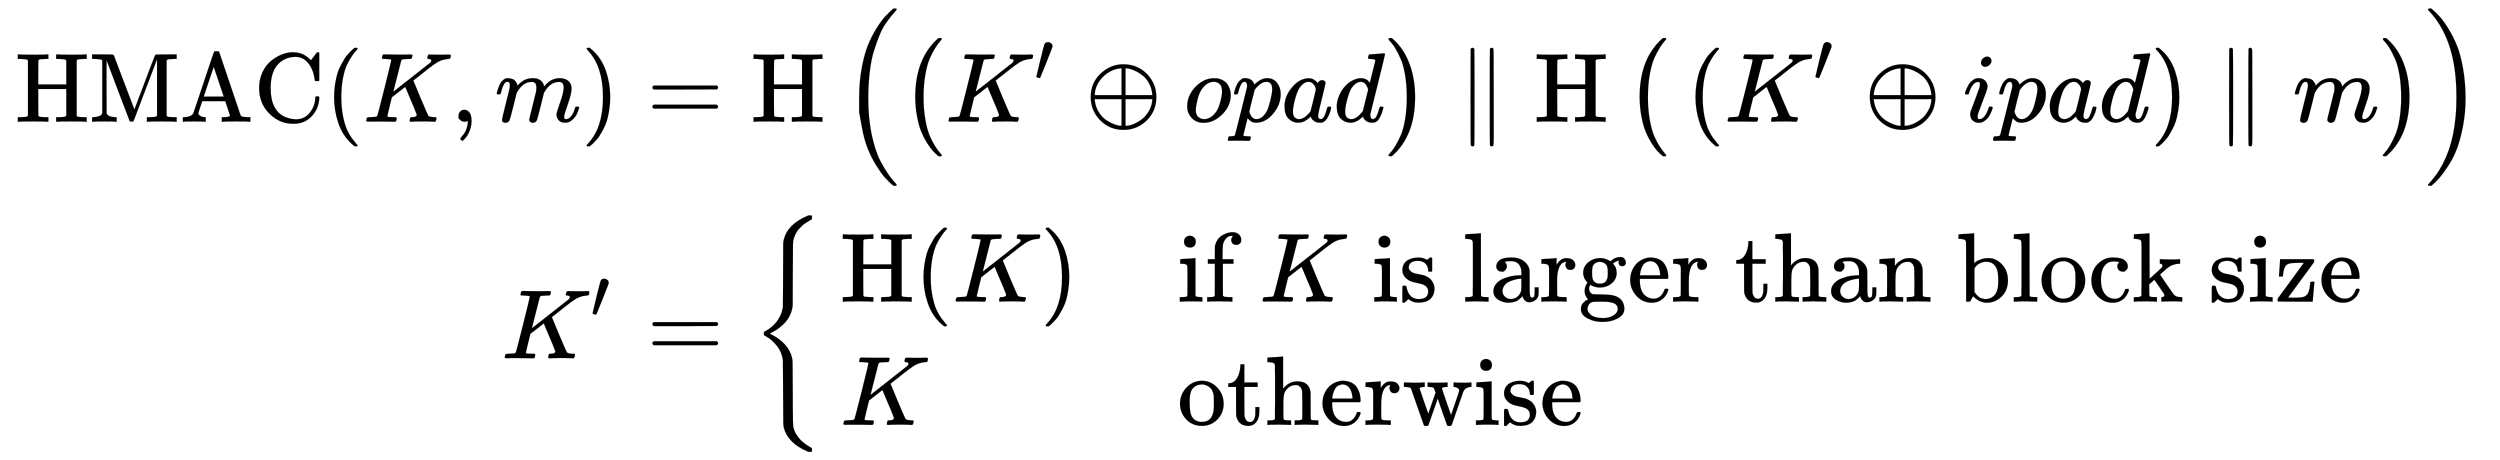 <svg xmlns:xlink="http://www.w3.org/1999/xlink" width="58.931ex" height="10.843ex" style="vertical-align: -4.838ex;" viewBox="0 -2585.3 25373 4668.3" role="img" focusable="false" xmlns="http://www.w3.org/2000/svg" aria-labelledby="MathJax-SVG-1-Title"><title id="MathJax-SVG-1-Title">{\displaystyle {\begin{aligned}\operatorname {HMAC} (K,m)&amp;=\operatorname {H} {\Bigl (}{\bigl (}K'\oplus opad{\bigr )}\parallel \operatorname {H} {\bigl (}\left(K'\oplus ipad\right)\parallel m{\bigr )}{\Bigr )}\\K'&amp;={\begin{cases}\operatorname {H} \left(K\right)&amp;{\text{if}}\ K{\text{ is larger than block size}}\\K&amp;{\text{otherwise}}\end{cases}}\end{aligned}}}</title><defs aria-hidden="true"><path stroke-width="1" id="E1-MJMAIN-48" d="M128 622q-7 7-11 9t-16 3-43 3H25v46H36q21-3 144-3 135 0 144 3h11V637H302q-40-1-51-3t-18-12l-1-122V378H517V622q-7 7-11 9t-16 3-43 3H414v46h11q21-3 144-3 135 0 144 3h11V637H691q-40-1-51-3t-18-12V61q6-10 17-12t52-3h33V0H713Q692 3 569 3 434 3 425 0H414V46h33q42 1 51 3t19 12V332H232V197l1-136q6-10 17-12t52-3h33V0H324Q303 3 180 3 45 3 36 0H25V46H58q42 1 51 3t19 12V622z"/><path stroke-width="1" id="E1-MJMAIN-4D" d="M132 622q-7 7-11 9t-16 3-43 3H29v46H135q86 0 97-1t17-7q1-1 105-277L458 124 562 398Q666 674 668 675q3 6 15 7t98 1H887V637H854q-40-1-51-3t-18-12V61q6-10 17-12t52-3h33V0H876Q855 3 736 3 605 3 596 0H585V46h33q42 1 51 3t19 12V347q0 77 0 114t0 85 0 67l-1 19Q454 14 450 7q-4-6-20-6T410 7q-1 2-118 309L176 624V606q-1-18-1-63t0-80 0-107l1-270q11-36 85-40h17V0h-9Q254 3 154 3 52 3 37 0H29V46H46q32 2 52 10t24 13 10 17V622z"/><path stroke-width="1" id="E1-MJMAIN-41" d="M255 0Q240 3 140 3 48 3 39 0H32V46H47q72 3 92 42 1 3 53 157T295 553t53 155q3 8 18 8h10q20-1 24-7 2-2 108-319L617 67q7-13 19-16t51-5h30V0h-9q-9 3-127 3Q458 3 437 0H427V46h13q70 0 70 18 0 2-24 74l-24 71H229l-20-59q-20-59-20-65 0-13 20-26t50-13h5V0h-9zM447 255 345 557 244 256q0-1 101-1H447z"/><path stroke-width="1" id="E1-MJMAIN-43" d="M56 342q0 86 33 158t85 115 109 66 108 24q3 0 9 0t8-1q91 0 161-68l13-12 30 39q27 37 31 41 1 0 4 0t6 1h4q3 0 9-6V419l-6-6H626q-6 6-7 17-9 82-48 142t-95 79q-19 7-50 7-104 0-174-70-79-79-79-246 0-121 38-191 21-40 52-67t65-39 56-16 44-5q89 0 143 69t55 151q0 7 6 13h28l6-6V236q-5-103-76-180T403-21Q262-21 159 83T56 342z"/><path stroke-width="1" id="E1-MJMAIN-28" d="M94 250q0 69 10 131t23 107 37 88 38 67 42 52 33 34 25 21h13 4q14 0 14-9 0-3-17-21t-41-53-49-86-42-138-17-193T184 58 225-81t49-86 42-53 17-21q0-9-15-9h-3-13l-28 24Q180-141 137-14T94 250z"/><path stroke-width="1" id="E1-MJMATHI-4B" d="M285 628q0 7-57 9-23 0-30 1t-7 9q0 2 2 14 6 20 10 21 2 1 11 1h5q41-2 136-2 34 0 63 0t45 1 20 0q17 0 17-8 0-5-3-14-1-2-1-6t-1-6-2-4-3-3-4-2-7-1-9-1-14 0q-40-1-51-3t-18-11L306 305q1 0 184 144T678 597q14 14 14 23 0 15-25 17-16 0-16 11 0 2 3 14t5 15q3 5 17 5 4 0 35-1t80-1q23 0 48 1t30 1q20 0 20-10 0-22-8-30-3-5-19-5-75-5-136-51-16-10-70-52T556 455l-47-37 9-22q9-22 28-67t35-85Q656 67 661 61q2-2 5-4 14-10 51-11h21q6-8 6-9t-3-18Q737 6 731 0H720q-40 3-95 3Q503 3 488 0H478q-6 6-6 9t2 18q4 13 6 16t11 3h3q50 0 50 25 0 4-27 70t-32 75L427 354l-68-53-68-53-23-93q-23-92-23-97 0-7 8-9t50-3h31q6-9 6-11 0-16-7-30-5-5-16-5-3 0-37 1T180 2Q118 2 85 2T49 1Q31 1 31 11q0 2 3 14 4 16 8 18t23 3q27 0 60 3 14 3 19 12 3 4 72 278t69 289z"/><path stroke-width="1" id="E1-MJMAIN-2C" d="M78 35t0 25 16 43 43 18q28 0 50-25T210 8q0-35-9-68t-21-57-26-41-24-27-13-9q-4 0-13 9t-9 13 11 16 25 30 26 50T173-3V9l-1-1q-2-1-5-2t-6-3-9-2-12-1Q113 0 96 17z"/><path stroke-width="1" id="E1-MJMATHI-6D" d="M21 287q1 6 3 16t12 38 20 47 32 37 44 17 43-7 30-18 16-22 8-19l2-7q0-2 1-2l11 11q60 64 141 64 17 0 31-2t26-7 19-10 15-12 10-13 8-13 4-12 3-9 2-7l8 10q63 75 149 75 54 0 87-27t34-79q0-51-38-158T704 50q1-14 5-19t15-5q28 0 52 30t39 82q3 11 6 13t16 2q20 0 20-8 0-1-4-15-8-29-22-57T785 17 716-10q-47 0-68 27T627 73q0 19 36 120t37 152q0 59-44 59h-5q-86 0-145-101l-7-12-33-134Q433 26 428 16q-13-27-43-27-13 0-21 7T353 8t-3 10q0 11 34 143l36 146q3 15 3 38 0 59-44 59h-5q-86 0-145-101l-7-12-33-134Q156 26 151 16q-13-27-43-27-13 0-21 6T76 7 74 17q0 13 38 164 39 154 39 161 3 15 3 27 0 36-25 36-22 0-37-28T69 316 57 280q-2-2-16-2H27q-6 6-6 9z"/><path stroke-width="1" id="E1-MJMAIN-29" d="M60 749l4 1q5 0 10 0H86l28-24q94-85 137-212t43-264q0-68-10-131T261 12 224-76t-38-67-41-51-32-33-23-19q-3-3-4-4H74q-8 0-11 0t-5 3-3 9q1 1 11 13Q221-64 221 250T66 725q-10 12-11 13 0 8 5 11z"/><path stroke-width="1" id="E1-MJMAIN-3D" d="M56 347q0 13 14 20H707q15-8 15-20 0-11-14-19l-318-1H72q-16 5-16 20zm0-194q0 15 16 20H708q14-10 14-20 0-13-15-20H70q-14 7-14 20z"/><path stroke-width="1" id="E1-MJSZ2-28" d="M180 96t0 154 25 291 61 229 87 174 91 125 83 81h28q6-6 6-9 0-4-16-21t-41-48-57-77-61-117-56-157-42-208-16-262q0-118 8-195 13-143 46-265t73-196 76-126 61-78 25-31q0-3-6-9H527q-44 37-84 81T353-443 266-270 205-41z"/><path stroke-width="1" id="E1-MJSZ1-28" d="M152 251q0 395 236 599h28q6-6 6-9 0-4-19-25t-46-63-55-104-47-167-19-232q0-126 19-231t46-166 55-104 47-64 19-25q0-3-6-9H388q-29 24-56 53t-61 83T212-97 170 56 152 251z"/><path stroke-width="1" id="E1-MJMAIN-2032" d="M79 43q-6 0-27 6T30 61q0 7 55 232t61 235q15 32 52 32 20 0 42-15t22-44q0-5-2-15-1-7-87-223T84 45t-5-2z"/><path stroke-width="1" id="E1-MJMAIN-2295" d="M56 250q0 144 1e2 238t228 95q146 0 242-98t96-235q0-140-97-236T390-83Q249-83 153 14T56 250zM364 542q-56-3-113-33T148 418 96 278v-8H369V542h-5zM681 278q-6 60-31 108t-58 76-70 47-64 26-46 7h-3V270H681v8zM96 222q8-72 43-127t80-83 83-41 64-13h3V230H96v-8zm585 0v8H409V-42h3q17 0 44 6t65 26 69 47 59 76 32 109z"/><path stroke-width="1" id="E1-MJMATHI-6F" d="M201-11Q126-11 80 38T34 156q0 65 30 123t82 101q76 61 155 61 32 0 40-1 13-3 26-7t35-16 36-30 26-49 12-70q0-107-86-193T201-11zM121 120q0-50 26-72t59-22q44 0 83 32t62 84q9 21 23 74t14 92q0 44-18 67-24 30-64 30-63 0-111-58-37-44-55-117T121 120z"/><path stroke-width="1" id="E1-MJMATHI-70" d="M23 287q1 3 2 8t5 22 10 31 15 33 20 30 26 22 33 9q75 0 96-64l10 9q62 55 118 55 65 0 102-47t37-114q0-108-76-199T249-10q-22 0-39 6-11 5-23 15T168 28l-7 8q-1-1-22-87t-21-87q0-6 8-7t37-3h25q6-7 6-9t-3-18q-3-12-6-15t-13-4q-2 0-11 0t-34 1-62 1q-70 0-89-2h-8q-7 7-7 11 2 27 13 35H-6q34 1 39 12 3 6 61 239t61 247q1 5 1 14 0 41-25 41-22 0-37-28T71 316 59 280q-2-2-16-2H29q-6 6-6 9zM178 102q22-76 74-76 30 0 58 23t46 58q18 34 36 108t19 110v6q0 74-61 74-11 0-22-3t-22-9-20-13-17-15-15-15-11-14-8-10l-3-4q0-1-3-14t-11-44-14-52q-26-106-26-110z"/><path stroke-width="1" id="E1-MJMATHI-61" d="M33 157q0 101 76 192t171 92q51 0 90-49 16 30 46 30 13 0 23-8t10-20q0-13-37-160T374 68q0-25 7-33t21-9q9 1 20 9 21 20 41 96 6 20 10 21 2 1 10 1h4q19 0 19-9 0-6-5-27T481 63 449 13Q436 0 417-8q-8-2-24-2-34 0-57 15T306 36l-6 15q-1 1-4-1-2-2-4-4-59-56-120-56-55 0-97 40T33 157zM351 328q0 6-5 22t-23 35-46 20q-35 0-67-31t-50-81q-29-79-41-164 0-3 0-11t-1-12q0-45 18-62t43-18q38 0 75 33t44 51q2 4 27 107t26 111z"/><path stroke-width="1" id="E1-MJMATHI-64" d="M366 683q1 0 72 5t73 6q12 0 12-8 0-7-73-302T375 83t-1-15q0-42 28-42 9 1 20 9 21 20 41 96 6 20 10 21 2 1 10 1h4 4q15 0 15-8 0-5-3-16-13-50-30-81T445 8 417-8q-8-2-24-2-34 0-57 15T306 36l-6 15q-1 1-4-1-2-2-4-4-59-56-120-56-55 0-97 40T33 157q0 48 20 98t48 86q47 57 94 79t85 22q56 0 84-42 5-6 5-4 1 4 27 109t28 111q0 13-7 16t-39 5H357q-6 6-6 8t2 19q5 19 13 19zM352 326q-23 79-75 79-35 0-67-31t-50-81q-29-79-41-164 0-3 0-11t-1-12q0-45 18-62t43-18q54 0 111 72l8 11 54 217z"/><path stroke-width="1" id="E1-MJSZ1-29" d="M305 251q0-396-236-6e2H56q-13 0-17 2t-4 9q2 5 25 31t48 68 52 103T204 27t17 223-17 223-44 163-52 104-48 67-25 32q0 11 15 11h6H69Q197 743 256 566q49-141 49-315z"/><path stroke-width="1" id="E1-MJMAIN-2225" d="M133 736q5 14 20 14 11 0 17-11 2-4 2-489t-2-489q-6-11-18-11-8 0-14 6l-1 1q-4 2-4 64t-1 429q0 481 1 486zm196 3q5 11 17 11 7 0 15-6l1-1q4-2 4-64t1-429 0-428-5-65l-1-1q-6-6-14-6-12 0-18 11-2 4-2 489t2 489z"/><path stroke-width="1" id="E1-MJMATHI-69" d="M184 6e2q0 24 19 42t44 19q18 0 30-12t13-30q0-23-20-42t-44-20q-15 0-28 10t-14 33zM21 287q0 8 9 31t24 51 44 51 60 22q39 0 65-23t27-62q0-17-14-56T196 196 154 83q-5-22-5-32 0-25 17-25 9 0 19 3t23 14 27 35 25 59q3 12 5 14t17 2q20 0 20-10 0-8-9-31T268 61 223 11 161-11q-32 0-59 21T74 74q0 17 5 32t43 114q38 101 44 121t7 39q0 24-17 24h-2q-30 0-55-33T61 287q-1-1-2-3t-1-3-2-2-3-1-4 0-8 0H27q-6 6-6 9z"/><path stroke-width="1" id="E1-MJSZ2-29" d="M35 1138q0 12 16 12h5H69q44-37 84-81t90-125 87-173 61-230 25-291T391-40 330-270 243-443 152-568 69-649H56q-13 0-17 2t-4 10q30 30 75 89Q283-316 316 56q8 77 8 195 0 117-8 194-38 432-268 678-12 14-13 15z"/><path stroke-width="1" id="E1-MJMAIN-7B" d="M434-231q0-13-6-19H410q-129 0-180 66-5 7-8 12t-5 11-4 13-2 15-1 22-1 27 0 37 0 47q0 21 0 53-1 89-5 1e2-1 1-1 2-14 36-50 56T82 231q-11 0-14 3t-3 16 3 16 14 3q34 0 70 20t51 56q5 11 5 32t1 152v50q0 55 6 77t29 42q26 26 80 42 37 8 53 9 2 0 13 0t18 1h20q6-6 6-18 0-13-3-16-2-3-16-3-53-3-83-24t-36-42q-5-13-5-148V417q0-47-3-64t-17-39q-31-43-87-59l-14-5 14-5q18-6 36-15t42-34 28-59q1-6 1-136 0-135 5-148 10-27 43-45t76-21q14 0 16-3 3-3 3-15z"/><path stroke-width="1" id="E1-MJMAIN-69" d="M69 609q0 28 18 44t44 16q23-2 40-17t17-43q0-30-17-45t-42-15-42 15-18 45zM247 0Q232 3 143 3q-11 0-37 0T56 1L34 0H26V46H42q28 0 49 3 9 4 11 11t2 42V205v88q0 52-2 66T88 378q-14 7-47 7H30v23q0 23 2 23l10 1q10 1 28 2t36 2q17 1 36 2t29 3 11 1h3V62q5-10 12-12t35-4h23V0h-8z"/><path stroke-width="1" id="E1-MJMAIN-66" d="M273 0Q255 3 146 3 43 3 34 0H26V46H42q28 0 49 3 8 3 12 11 1 2 1 164V385H33v46h71v66l1 67 2 10q19 65 64 94t95 36q1 0 9 0t14 1q41-3 62-26t21-52q0-23-14-37t-37-14-37 14-14 37q0 20 18 40h-4q-4 1-11 1-28 0-50-21t-34-55q-6-20-7-95V431H293V385H185V225q0-162 1-164t3-4 5-3 5-3 7-2 7-1 9-1 9 0 10-1 10 0h31V0h-9z"/><path stroke-width="1" id="E1-MJMAIN-73" d="M295 316q0 40-27 69t-78 29q-36 0-62-13-30-19-30-52-1-5 0-13t16-24 43-25q18-5 44-9t44-9 32-13q17-8 33-20t32-41 17-62q0-62-38-102T198-10h-8q-52 0-96 36l-8-7-9-9Q71 4 65-1L54-11H46 42q-3 0-9 6V74v58q0 21 2 25t10 5h9q12 0 16-4t5-12 7-27 19-42q35-51 97-51 97 0 97 78 0 29-18 47-20 24-83 36t-83 23q-36 17-57 46T33 318q0 39 17 66t43 40 50 18 44 5h11q40 0 70-15l15-8 9 7q10 9 22 17h8 4q3 0 9-6V310l-6-6H301q-6 6-6 12z"/><path stroke-width="1" id="E1-MJMAIN-6C" d="M42 46H56q39 0 47 14v8q0 9 0 23t0 33 1 43 0 50 0 55 0 57q0 37 0 78t0 75 0 60-1 44 0 17q-3 19-14 25t-45 9H26v23q0 23 2 23l10 1q10 1 29 2t37 2q17 1 37 2t30 3 11 1h3V379q0-317 1-319 4-8 12-11 21-3 49-3h16V0h-8L232 1q-23 1-49 1T145 3 107 3 57 1L34 0H26V46H42z"/><path stroke-width="1" id="E1-MJMAIN-61" d="M137 305t-22 0-37 15-15 39q0 35 34 62t121 27q73 0 118-32t60-76q5-14 5-31t1-115V124q0-48 5-66t21-18q15 0 20 16t5 53v36h40V106q-1-40-3-47-9-30-35-47T4e2-6 353 12 329 54v4l-2-3q-2-3-5-6t-8-9-12-11-15-12T269 6 247-2 221-8t-31-3Q130-11 82 20T34 107q0 21 7 40t27 41 48 37 78 28 110 15h14v22q0 34-6 50-22 71-97 71-18 0-34-1t-25-4-8-3q22-15 22-44 0-25-16-39zM126 106q0-31 24-55t59-25q38 0 67 23t39 60q2 7 3 66 0 58-1 58-8 0-21-1t-45-9-58-20-46-37-21-60z"/><path stroke-width="1" id="E1-MJMAIN-72" d="M36 46H50q39 0 47 14v8q0 9 0 23t1 31 0 39 0 42q0 31 0 66t0 59l-1 23q-3 19-14 25t-45 9H20v23q0 23 2 23l10 1q10 1 28 2t36 2q16 1 35 2t29 3 11 1h3V373q39 68 97 68h6q45 0 66-22t21-46q0-21-13-36t-38-15-37 16-13 34q0 9 2 16t5 12 3 5q-2 2-23-4-16-8-24-15-47-45-47-179V154q0-13 0-27t0-26 1-20 0-15V61q1-2 3-4t5-3 5-3 7-2 7-1 9-1 9 0 10-1 10 0h31V0h-9Q249 3 140 3 37 3 28 0H20V46H36z"/><path stroke-width="1" id="E1-MJMAIN-67" d="M329 409q44 44 1e2 44 30 0 43-19t13-38q0-14-9-25t-27-11q-33 0-37 30-2 14 3 21 0 1 1 3v1q-28-3-53-22-8-5-8-7 0-1 4-5t9-12 11-18 9-26 4-33q0-62-49-105T222 143q-50 0-99 28-11-18-11-38 0-35 26-52 9-6 17-6t72-2q84-1 108-6 61-9 96-41 39-39 39-98 0-67-78-103-60-31-142-31-83 0-143 31Q29-140 29-75q0 36 21 60T92 18l11 6Q67 55 67 108q0 47 29 85-44 44-44 99 0 63 50 106t121 44q51 0 95-26l11-7zm-30-66q-5 28-26 44t-52 17q-29 0-50-16t-26-45q-3-17-3-51 0-44 7-65t30-35q17-10 43-10 22 0 38 7t23 18 11 20 5 15q3 16 3 50t-3 51zM403-75q0 25-14 41T348-11 299-2 245 0H218q-67 0-80-6-20-9-31-28T95-74q0-10 6-23t21-30 48-28 80-12q69 0 111 28t42 64z"/><path stroke-width="1" id="E1-MJMAIN-65" d="M28 218q0 55 20 1e2t50 73 65 42 66 15q53 0 91-18t58-50 28-64 9-71q0-7-7-14H126V216Q126 68 226 36q20-6 44-6 42 0 72 32 17 17 27 42l10 24q3 3 16 3h3q17 0 17-10 0-4-3-13-19-55-63-87T250-11Q155-11 92 58T28 218zm305 57q-11 128-95 136h-2q-8 0-16-1t-25-8-29-21-23-41-16-66v-7H333v8z"/><path stroke-width="1" id="E1-MJMAIN-74" d="M27 422q53 4 82 56t32 122v15h40V431H316V385H181V241q1-125 1-141t7-32q14-39 49-39 44 0 54 71 1 8 1 46v35h40V146 134q0-77-42-117-27-27-70-27-34 0-59 12T124 33 105 68t-7 32q-1 7-1 148V385H18v37h9z"/><path stroke-width="1" id="E1-MJMAIN-68" d="M41 46H55q39 0 47 14v8q0 9 0 23t0 33 0 43 1 50 0 55 0 57q0 37 0 78t0 75-1 60 0 44 0 17q-3 19-14 25t-45 9H25v23q0 23 2 23l10 1q10 1 29 2t37 2q17 1 37 2t30 3 11 1h3V367q60 75 144 75 123 0 135-113 1-7 1-139V104q0-38 2-45t11-10q21-3 49-3h16V0h-8L510 1q-23 1-50 1T422 3Q319 3 310 0h-8V46h16q61 0 61 16 1 2 1 138-1 135-2 143-6 28-20 42t-24 17-26 2q-45 0-79-34-27-27-34-55t-8-83V168 108q0-30 1-40t3-13 9-6q21-3 49-3h16V0h-8L234 1q-24 1-51 1T145 3Q42 3 33 0H25V46H41z"/><path stroke-width="1" id="E1-MJMAIN-6E" d="M41 46H55q39 0 47 14v8q0 9 0 23t0 31 1 39 0 42q0 31 0 66t-1 59v23q-3 19-14 25t-45 9H25v23q0 23 2 23l10 1q10 1 28 2t37 2q17 1 36 2t29 3 11 1h3V402q0-38 1-38t5 5 12 15 19 18 29 19 38 16 51 5q114-4 127-113 1-7 1-139V104q0-38 2-45t11-10q21-3 49-3h16V0h-8L510 1q-23 1-50 1T422 3Q319 3 310 0h-8V46h16q61 0 61 16 1 2 1 138-1 135-2 143-6 28-20 42t-24 17-26 2q-45 0-79-34-27-27-34-55t-8-83V168 108q0-30 1-40t3-13 9-6q21-3 49-3h16V0h-8L234 1q-24 1-51 1T145 3Q42 3 33 0H25V46H41z"/><path stroke-width="1" id="E1-MJMAIN-62" d="M307-11q-73 0-139 66L158 37q-2-3-5-9t-6-11-4-7l-5-9-20-1H98V298q0 301-1 305-3 19-14 25t-45 9H20v23q0 23 2 23l10 1q10 1 29 2t37 2q17 1 37 2t30 3 11 1h3V543q0-152 1-152l3 3q3 3 9 7t15 10 21 10 26 10 32 8 37 3q78 0 138-63t61-163q0-101-64-164T307-11zM182 98q0-1 5-8t9-11 10-12 12-12 15-11 17-9 21-6 24-3q35 0 68 20t49 67q12 35 12 99 0 75-12 111-27 82-112 82-30 0-61-15t-51-43l-6-8V98z"/><path stroke-width="1" id="E1-MJMAIN-6F" d="M28 214q0 95 65 164t157 70q90 0 155-68t66-165q0-95-64-160T250-10Q153-10 91 57T28 214zM250 30q122 0 122 163v32 25q0 22-1 38t-7 38-16 36-31 28-49 20q-5 1-16 1-30 0-57-12-43-22-56-61t-13-92V226q0-96 19-135 32-61 105-61z"/><path stroke-width="1" id="E1-MJMAIN-63" d="M370 305t-21 0-36 15-16 38q0 23 15 38 5 5 5 6t-10 2q-26 4-49 4-49 0-80-32-47-47-47-157 0-82 31-129 41-61 110-61 41 0 66 26t36 62q2 8 5 10t16 2h14q6-6 6-9 0-4-4-16T395 71 366 33 318 2 249-11Q163-11 99 53T34 214q0 104 65 169t151 65 120-27 34-64q0-23-17-37z"/><path stroke-width="1" id="E1-MJMAIN-6B" d="M36 46H50q39 0 47 14v8q0 9 0 23t0 33 1 43 0 50 0 55 0 57q0 37 0 78t0 75 0 60-1 44 0 17q-3 19-14 25t-45 9H20v23q0 23 2 23l10 1q10 1 29 2t37 2q17 1 37 2t30 3 11 1h3V463l1-230 60 54q60 54 64 60 6 9 6 17 0 19-21 21h-5v46h9q15-3 119-3 63 0 72 3h5V385H476q-69-5-116-44-74-63-74-67 0-1 63-93T420 79q14-19 31-26t49-7h11V0h-6q-9 3-87 3-96 0-111-3h-8V46h7q24 2 24 19 0 7-4 14-3 5-50 74t-48 69l-52-46V120 84q0-19 2-25t11-10q21-3 49-3h16V0h-8Q231 3 137 3T28 0H20V46H36z"/><path stroke-width="1" id="E1-MJMAIN-7A" d="M42 263q2 7 6 82t5 78v8H393q6-6 6-16 0-12-1-13l-17-24q-17-23-50-69t-66-89L134 41l48-1h24q48 0 77 6t48 31q21 28 28 108l2 16q0 1 20 1h20v-6q0-1-8-93T384 6V0H209L34 1 31 3q-3 5-3 14 0 13 1 14T160 210 294 394H236q-67-1-84-6-25-6-39-21-24-23-31-103v-9H42v8z"/><path stroke-width="1" id="E1-MJMAIN-77" d="M90 368q-6 10-14 12t-36 5H18v46h6l19-1q19 0 41-1t32-1q90 0 105 3h8V385H215q-38-2-38-17 0-1 44-129l44-126 74 215-6 17q-10 29-17 34-8 5-38 6H258v46h6q6-3 84-3 91 0 106 3h7V385h-9q-48 0-48-16 0-3 14-45t31-90 32-91l15-43 41 119q42 122 42 128 0 16-15 26t-34 12h-8v46h7q12-3 95-3 68 0 74 3h5V385h-6q-1 0-6 0t-9-1q-47-7-63-50L559 161q-13-37-31-90-20-59-25-70T487-11h-8q-19 0-23 7-1 1-49 137L361 267q-2-4-95-271-5-7-23-7h-5q-13 0-18 8L90 368z"/><path stroke-width="1" id="E1-MJSZ3-7B" d="M618-943l-6-6H582l-14 6q-96 40-157 102T332-703q-5 21-5 50t-2 303q-1 322-2 332-6 42-22 79t-37 63-43 47-42 34-32 20-15 9q-2 4-2 16 0 5 0 8t1 6 1 3 2 2 5 3 5 3q63 33 112 92 54 69 67 152 1 10 2 332 1 273 1 303t6 51q37 153 234 238l16 7h30l6-6v-15q0-16-2-18l-8-5q-9-4-23-13t-33-21-37-29-36-38-30-48-20-57q-4-20-4-48t-2-301q-1-272-1-302t-6-51q-9-39-28-74t-42-60-49-46-47-34-36-20-17-10l-9-3 17-9q85-42 140-104T416 3q5-21 5-51t2-301q0-48 0-123 1-205 5-222 1-3 1-5 5-23 14-44t22-39 26-34 28-29 29-23 26-18 21-13 15-9l6-2q2-2 2-18v-15z"/></defs><g stroke="currentcolor" fill="currentcolor" stroke-width="0" transform="matrix(1 0 0 -1 0 0)" aria-hidden="true"><g transform="translate(167,0)"><g transform="translate(-11,0)"><g transform="translate(0,1350)"><use xlink:href="#E1-MJMAIN-48"/><use xlink:href="#E1-MJMAIN-4D" x="750" y="0"/><use xlink:href="#E1-MJMAIN-41" x="1668" y="0"/><use xlink:href="#E1-MJMAIN-43" x="2418" y="0"/><use xlink:href="#E1-MJMAIN-28" x="3141" y="0"/><use xlink:href="#E1-MJMATHI-4B" x="3530" y="0"/><use xlink:href="#E1-MJMAIN-2C" x="4420" y="0"/><use xlink:href="#E1-MJMATHI-6D" x="4865" y="0"/><use xlink:href="#E1-MJMAIN-29" x="5743" y="0"/></g><g transform="translate(4936,-1051)"><use xlink:href="#E1-MJMATHI-4B" x="0" y="0"/><use transform="scale(0.707)" xlink:href="#E1-MJMAIN-2032" x="1274" y="583"/></g></g><g transform="translate(6122,0)"><g transform="translate(0,1350)"><use xlink:href="#E1-MJMAIN-3D" x="277" y="0"/><use xlink:href="#E1-MJMAIN-48" x="1334" y="0"/><use xlink:href="#E1-MJSZ2-28" x="2251" y="-1"/><use xlink:href="#E1-MJSZ1-28" x="2848" y="-1"/><g transform="translate(3307,0)"><use xlink:href="#E1-MJMATHI-4B" x="0" y="0"/><use transform="scale(0.707)" xlink:href="#E1-MJMAIN-2032" x="1274" y="583"/></g><use xlink:href="#E1-MJMAIN-2295" x="4725" y="0"/><use xlink:href="#E1-MJMATHI-6F" x="5726" y="0"/><use xlink:href="#E1-MJMATHI-70" x="6212" y="0"/><use xlink:href="#E1-MJMATHI-61" x="6715" y="0"/><use xlink:href="#E1-MJMATHI-64" x="7245" y="0"/><use xlink:href="#E1-MJSZ1-29" x="7768" y="-1"/><use xlink:href="#E1-MJMAIN-2225" x="8504" y="0"/><use xlink:href="#E1-MJMAIN-48" x="9283" y="0"/><use xlink:href="#E1-MJSZ1-28" x="10200" y="-1"/><g transform="translate(10825,0)"><use xlink:href="#E1-MJMAIN-28"/><g transform="translate(389,0)"><use xlink:href="#E1-MJMATHI-4B" x="0" y="0"/><use transform="scale(0.707)" xlink:href="#E1-MJMAIN-2032" x="1274" y="583"/><use xlink:href="#E1-MJMAIN-2295" x="1418" y="0"/><use xlink:href="#E1-MJMATHI-69" x="2419" y="0"/><use xlink:href="#E1-MJMATHI-70" x="2764" y="0"/><use xlink:href="#E1-MJMATHI-61" x="3268" y="0"/><use xlink:href="#E1-MJMATHI-64" x="3797" y="0"/></g><use xlink:href="#E1-MJMAIN-29" x="4710" y="0"/></g><use xlink:href="#E1-MJMAIN-2225" x="16203" y="0"/><use xlink:href="#E1-MJMATHI-6D" x="16981" y="0"/><use xlink:href="#E1-MJSZ1-29" x="17860" y="-1"/><use xlink:href="#E1-MJSZ2-29" x="18318" y="-1"/></g><g transform="translate(0,-1051)"><use xlink:href="#E1-MJMAIN-3D" x="277" y="0"/><g transform="translate(1334,0)"><use xlink:href="#E1-MJSZ3-7B"/><g transform="translate(917,0)"><g transform="translate(-11,0)"><g transform="translate(0,575)"><use xlink:href="#E1-MJMAIN-48" x="0" y="0"/><g transform="translate(750,0)"><use xlink:href="#E1-MJMAIN-28" x="0" y="0"/><use xlink:href="#E1-MJMATHI-4B" x="389" y="0"/><use xlink:href="#E1-MJMAIN-29" x="1279" y="0"/></g></g><use xlink:href="#E1-MJMATHI-4B" x="0" y="-676"/></g><g transform="translate(3408,0)"><g transform="translate(0,575)"><use xlink:href="#E1-MJMAIN-69"/><use xlink:href="#E1-MJMAIN-66" x="278" y="0"/><use xlink:href="#E1-MJMATHI-4B" x="835" y="0"/><g transform="translate(1724,0)"><use xlink:href="#E1-MJMAIN-69" x="250" y="0"/><use xlink:href="#E1-MJMAIN-73" x="528" y="0"/><use xlink:href="#E1-MJMAIN-6C" x="1173" y="0"/><use xlink:href="#E1-MJMAIN-61" x="1451" y="0"/><use xlink:href="#E1-MJMAIN-72" x="1952" y="0"/><use xlink:href="#E1-MJMAIN-67" x="2344" y="0"/><use xlink:href="#E1-MJMAIN-65" x="2845" y="0"/><use xlink:href="#E1-MJMAIN-72" x="3289" y="0"/><use xlink:href="#E1-MJMAIN-74" x="3932" y="0"/><use xlink:href="#E1-MJMAIN-68" x="4321" y="0"/><use xlink:href="#E1-MJMAIN-61" x="4878" y="0"/><use xlink:href="#E1-MJMAIN-6E" x="5378" y="0"/><use xlink:href="#E1-MJMAIN-62" x="6185" y="0"/><use xlink:href="#E1-MJMAIN-6C" x="6741" y="0"/><use xlink:href="#E1-MJMAIN-6F" x="7020" y="0"/><use xlink:href="#E1-MJMAIN-63" x="7520" y="0"/><use xlink:href="#E1-MJMAIN-6B" x="7965" y="0"/><use xlink:href="#E1-MJMAIN-73" x="8743" y="0"/><use xlink:href="#E1-MJMAIN-69" x="9138" y="0"/><use xlink:href="#E1-MJMAIN-7A" x="9416" y="0"/><use xlink:href="#E1-MJMAIN-65" x="9861" y="0"/></g></g><g transform="translate(0,-676)"><use xlink:href="#E1-MJMAIN-6F"/><use xlink:href="#E1-MJMAIN-74" x="500" y="0"/><use xlink:href="#E1-MJMAIN-68" x="890" y="0"/><use xlink:href="#E1-MJMAIN-65" x="1446" y="0"/><use xlink:href="#E1-MJMAIN-72" x="1891" y="0"/><use xlink:href="#E1-MJMAIN-77" x="2283" y="0"/><use xlink:href="#E1-MJMAIN-69" x="3006" y="0"/><use xlink:href="#E1-MJMAIN-73" x="3284" y="0"/><use xlink:href="#E1-MJMAIN-65" x="3679" y="0"/></g></g></g></g></g></g></g></g></svg>